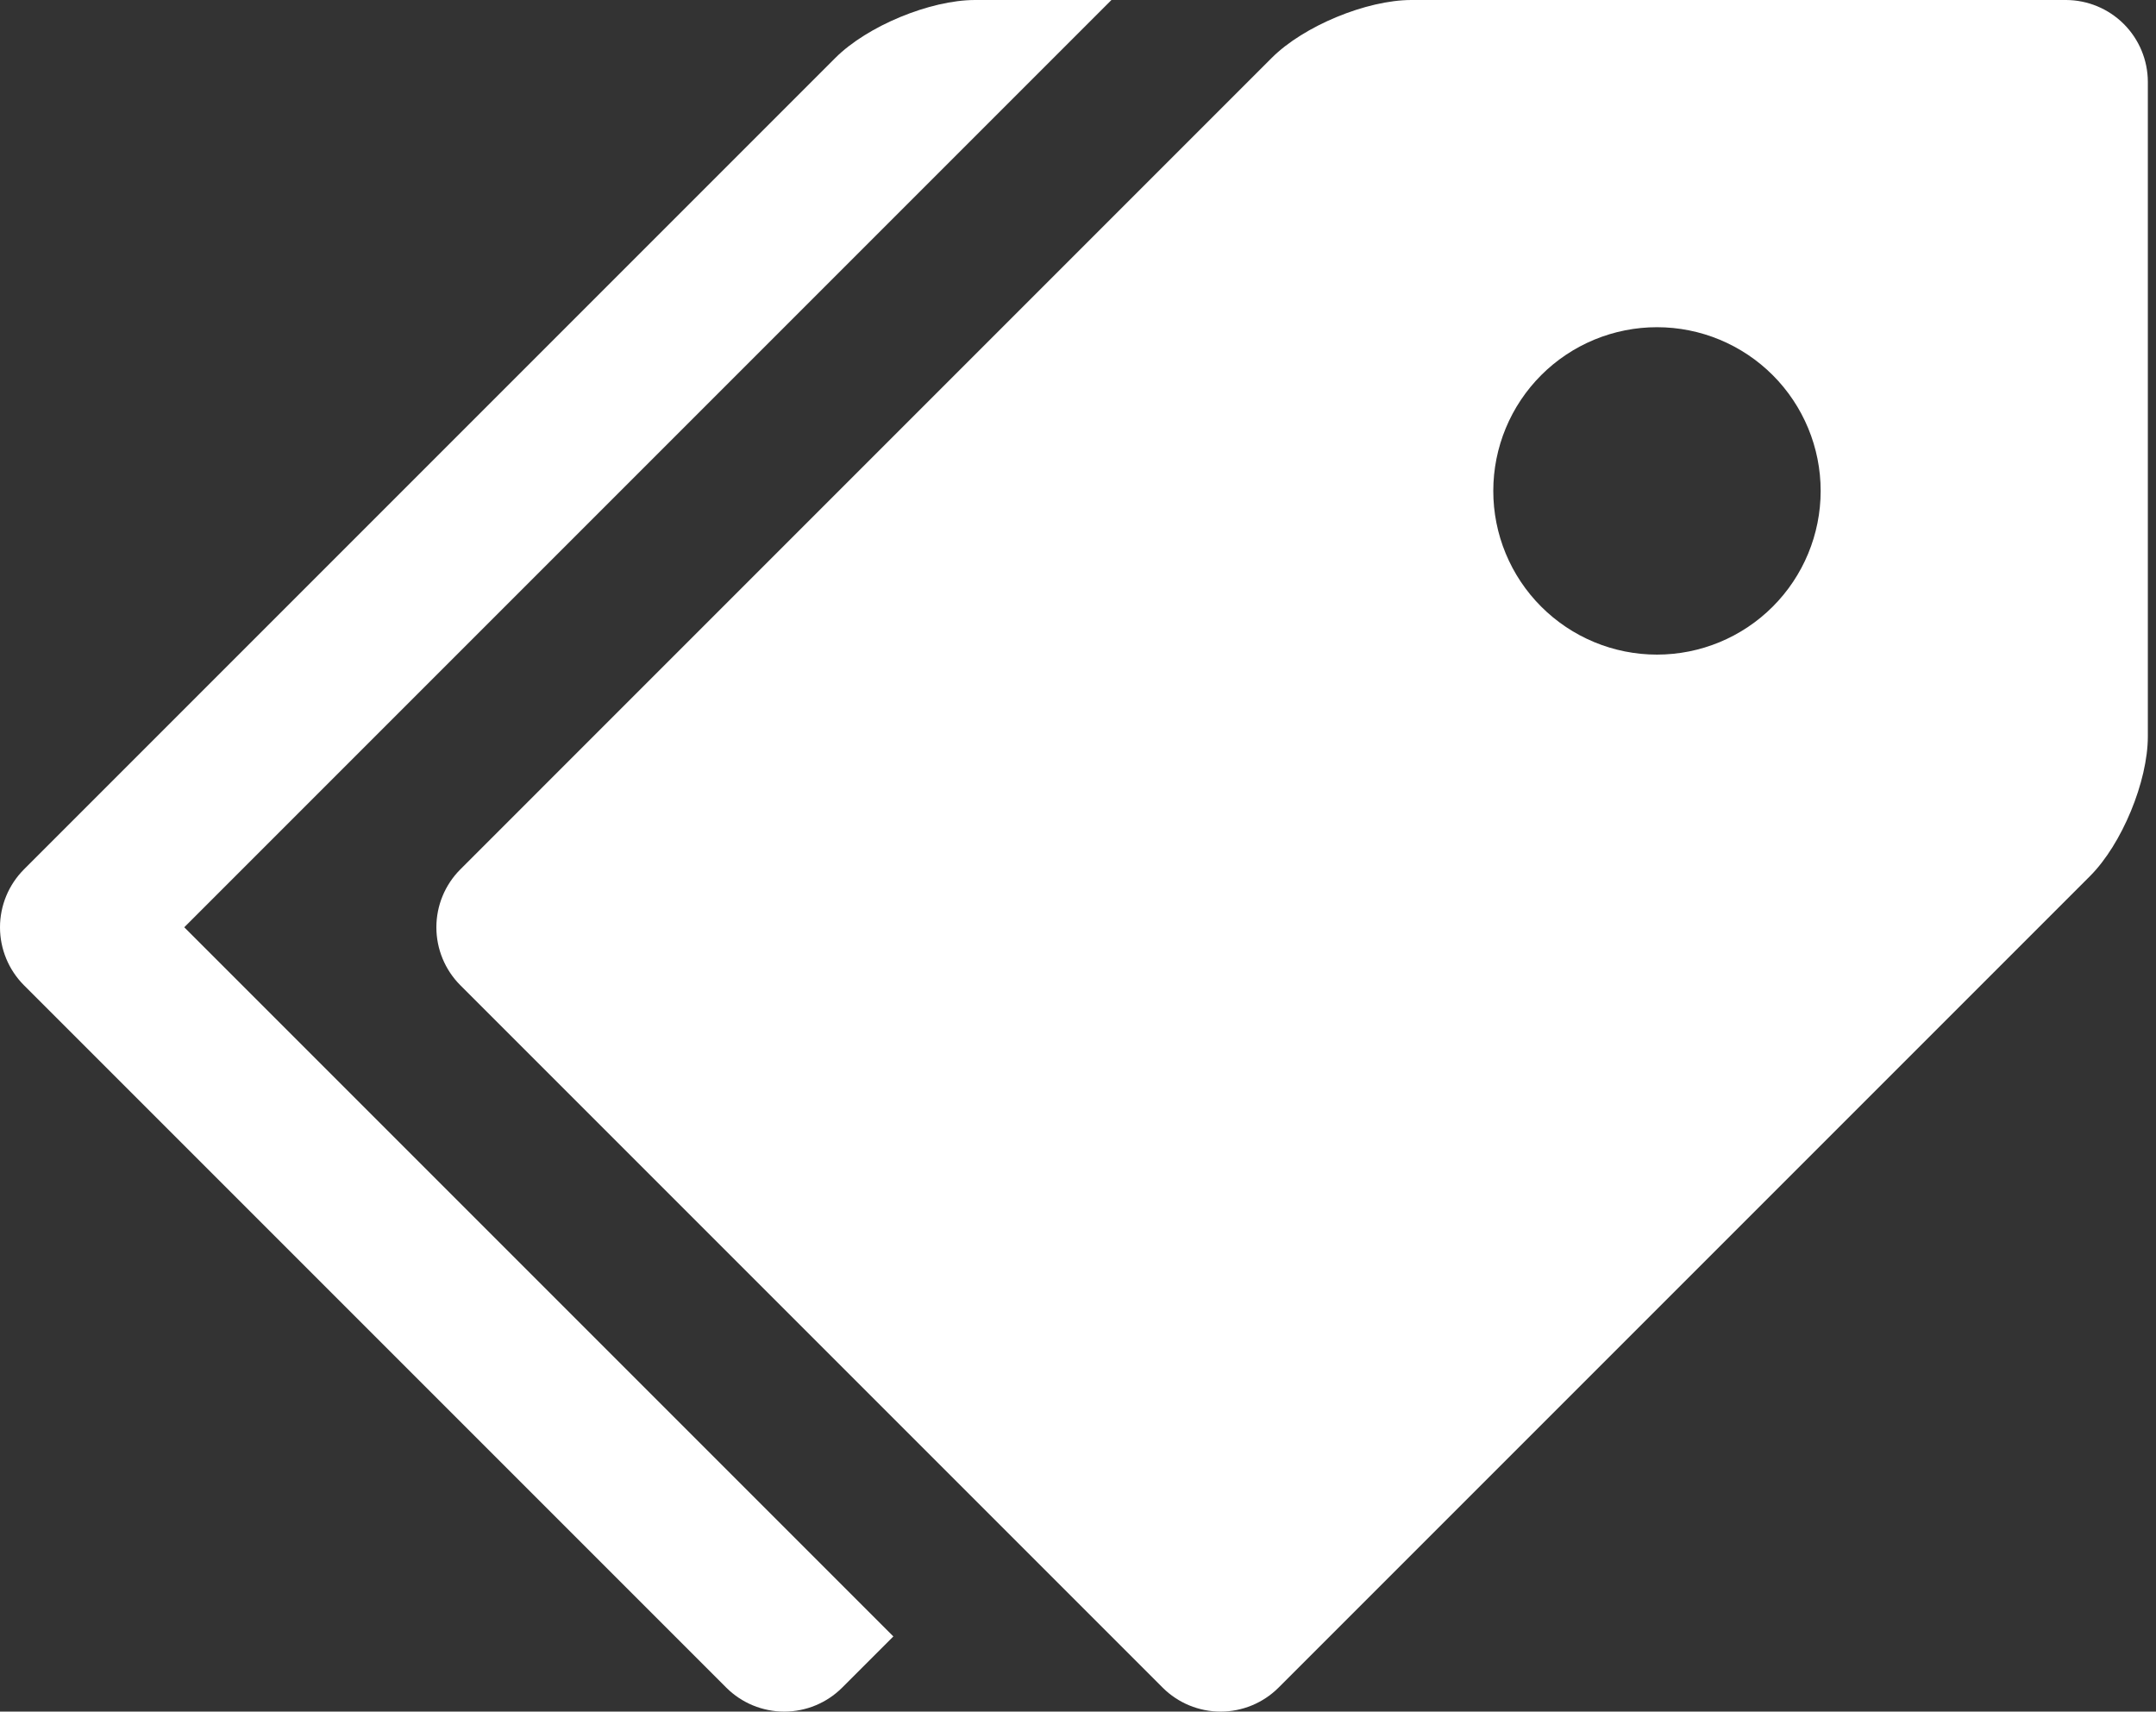 <svg width="97" height="77" viewBox="0 0 97 77" fill="none" xmlns="http://www.w3.org/2000/svg">
<rect x="0" y="0" width="97" height="77" fill="#333333" stroke="none"/>
<path d="M92.952 0H63.502C61.48 0 58.648 1.173 57.22 2.601L20.708 39.114C20.019 39.805 19.633 40.741 19.633 41.717C19.633 42.693 20.019 43.629 20.708 44.321L52.312 75.925C53.003 76.614 53.94 77 54.916 77C55.891 77 56.828 76.614 57.519 75.925L94.031 39.413C95.465 37.98 96.633 35.153 96.633 33.13V3.681C96.63 2.706 96.242 1.771 95.552 1.081C94.862 0.391 93.927 0.003 92.952 0ZM74.546 29.449C73.579 29.449 72.621 29.258 71.728 28.888C70.834 28.517 70.023 27.974 69.339 27.29C68.655 26.606 68.113 25.794 67.743 24.901C67.373 24.007 67.183 23.049 67.184 22.082C67.184 21.115 67.375 20.157 67.745 19.264C68.115 18.37 68.658 17.559 69.342 16.875C70.026 16.191 70.839 15.649 71.732 15.279C72.626 14.91 73.584 14.719 74.551 14.72C76.504 14.72 78.377 15.497 79.758 16.878C81.138 18.26 81.914 20.134 81.913 22.087C81.912 24.04 81.136 25.913 79.754 27.294C78.373 28.675 76.499 29.45 74.546 29.449Z" fill="white"/>
<path d="M8.285 41.72L50.005 0H43.87C41.847 0 39.015 1.173 37.587 2.601L1.075 39.114C0.387 39.805 0 40.741 0 41.717C0 42.693 0.387 43.629 1.075 44.321L32.679 75.925C33.371 76.614 34.307 77 35.283 77C36.259 77 37.195 76.614 37.886 75.925L40.193 73.618L8.29 41.715L8.285 41.72Z" fill="white"/>
</svg>

